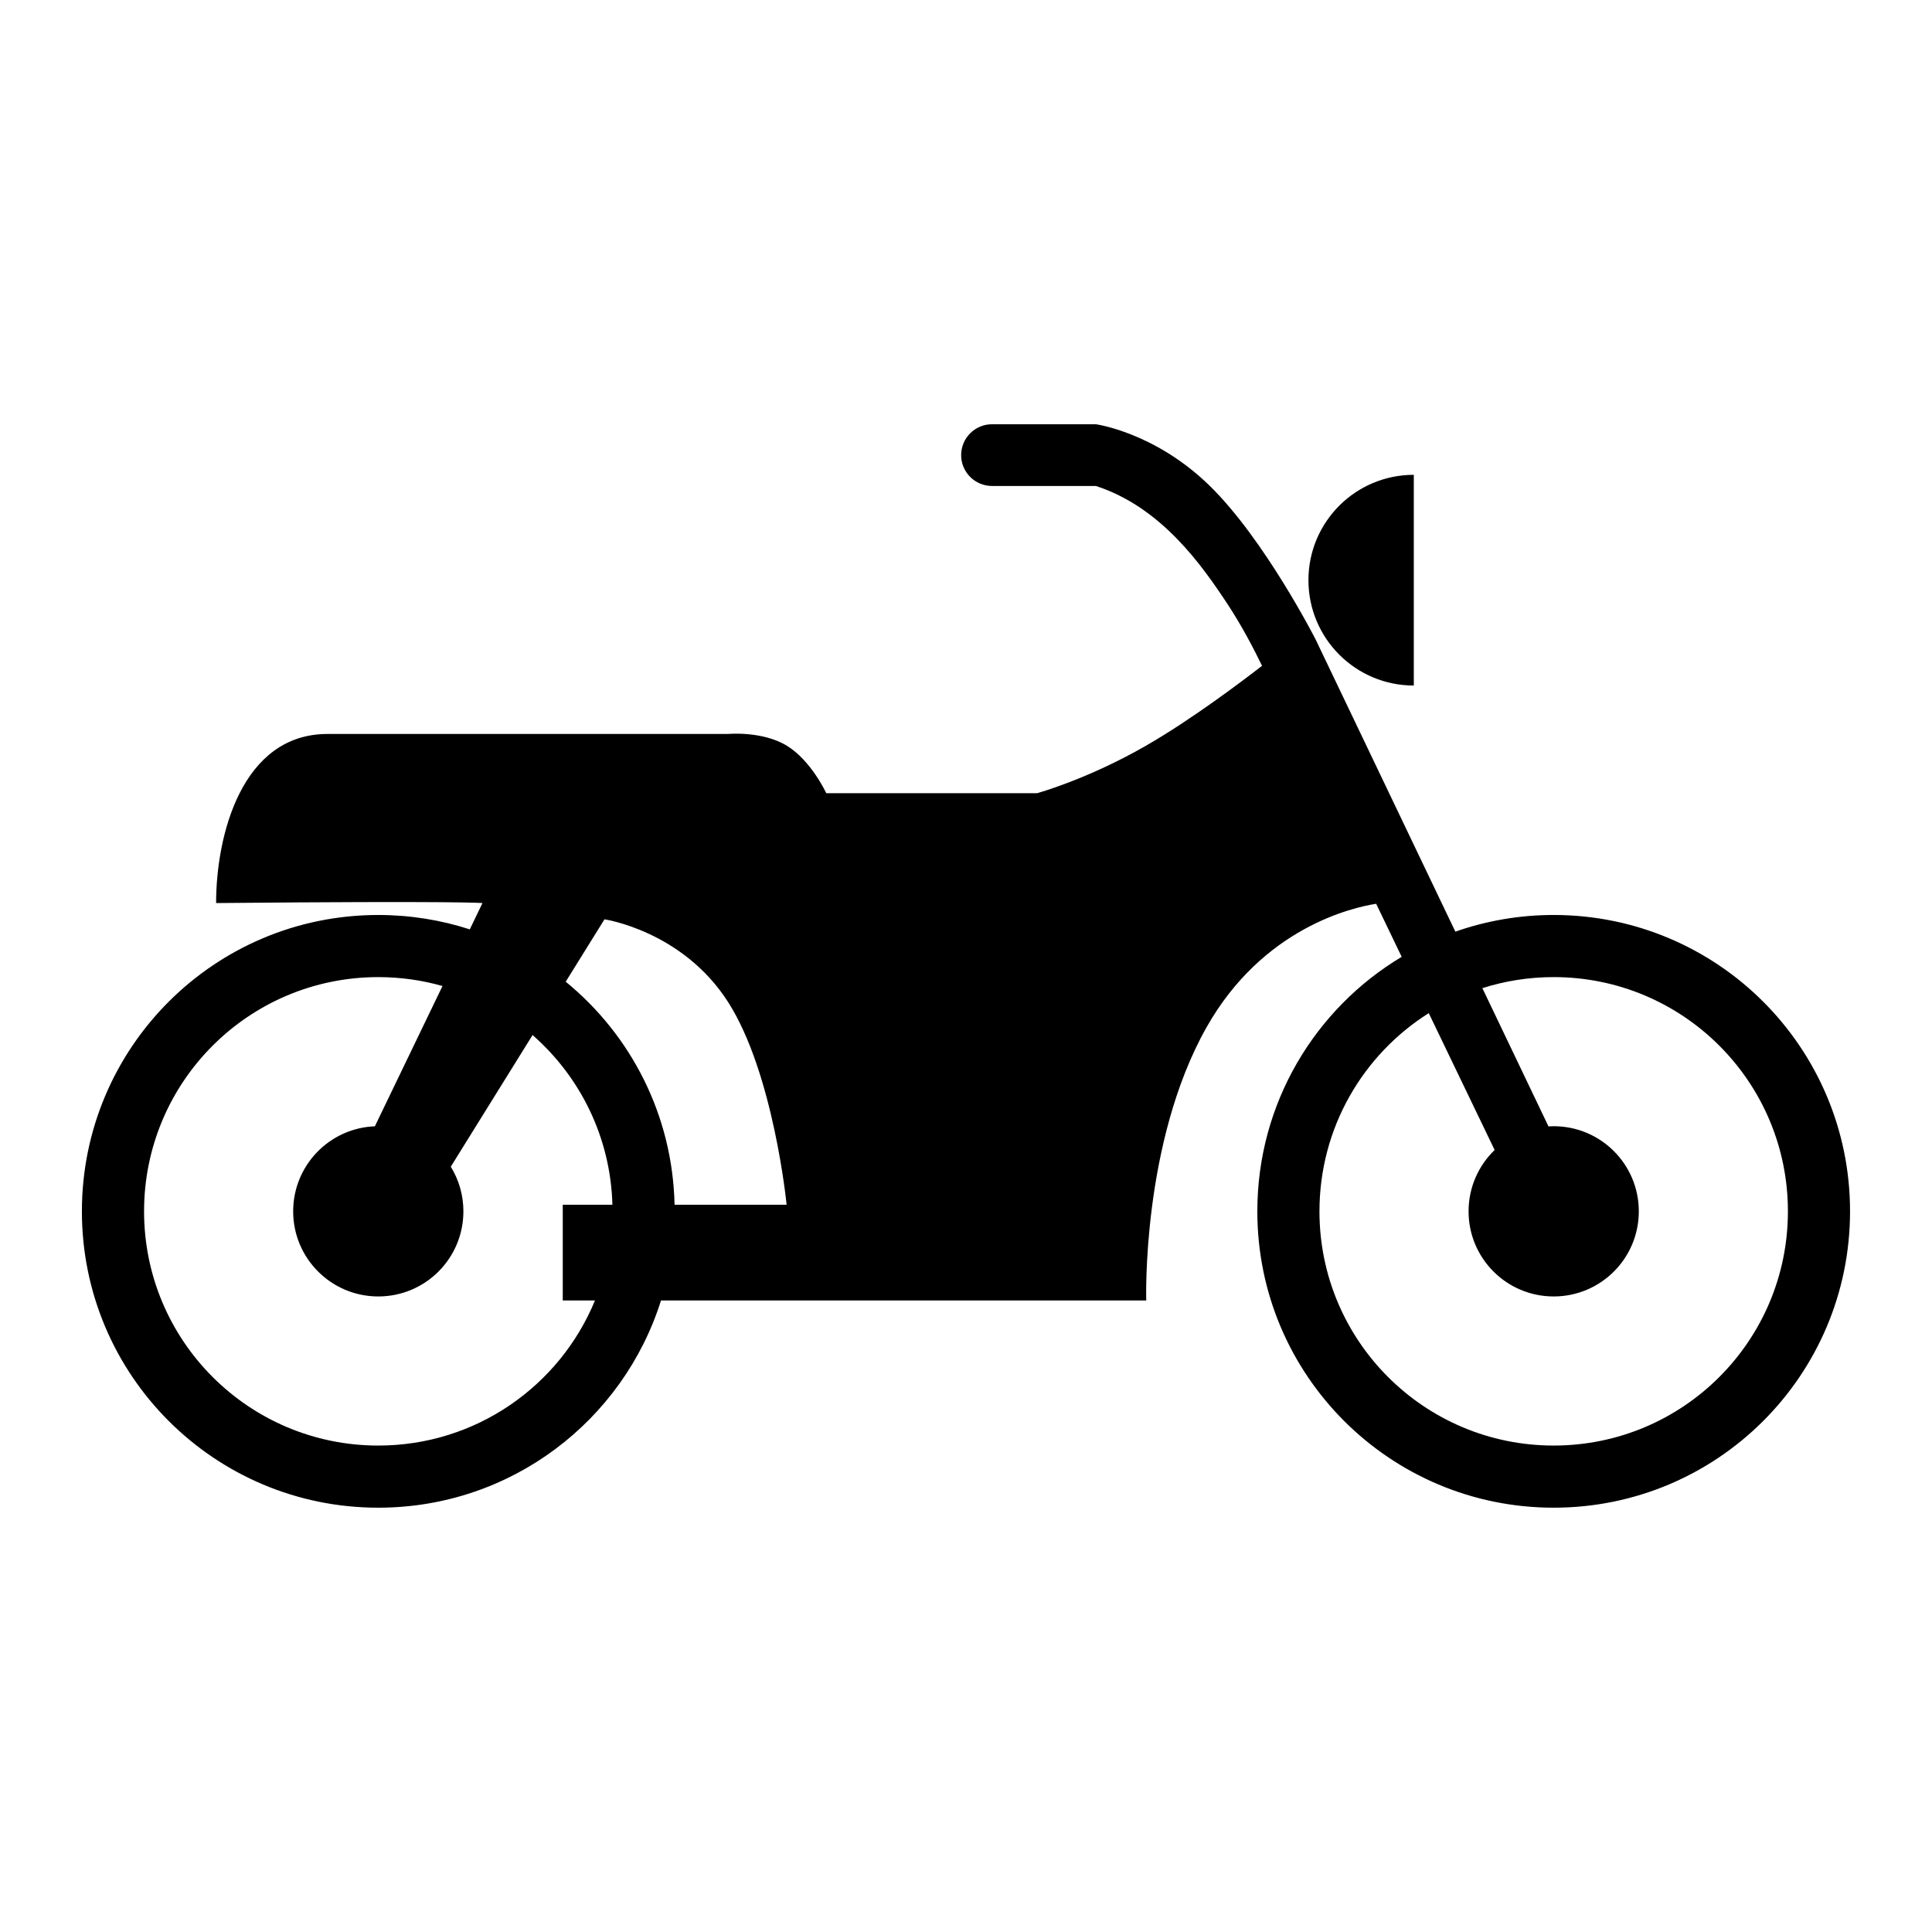 <?xml version="1.0" encoding="UTF-8"?>
<!-- Uploaded to: SVG Find, www.svgrepo.com, Generator: SVG Find Mixer Tools -->
<svg fill="#000000" width="800px" height="800px" version="1.1" viewBox="144 144 512 512" xmlns="http://www.w3.org/2000/svg">
 <path d="m515.46 397.57c-22.922 13.711-38.254 38.777-38.254 67.449 0 43.402 35.133 78.535 78.535 78.535s78.539-35.133 78.539-78.535c0-43.402-35.137-78.539-78.539-78.539-9.133 0-17.902 1.559-26.055 4.418l-37.047-77.465s-13.449-26.395-28.008-40.645c-14.555-14.25-30.215-16.355-30.215-16.355h-27.52c-4.519 0-8.18 3.66-8.18 8.18 0 4.519 3.66 8.176 8.18 8.176h27.52c17.363 5.625 28.129 21.066 34.84 31.223 3.828 5.789 7.094 12.086 9.199 16.434-5.5 4.262-18.746 14.262-30.695 21.141-15.555 8.953-28.906 12.617-28.906 12.617h-55.883s-4.016-8.691-10.512-12.617c-6.5-3.922-15.484-3.078-15.484-3.078h-106.17c-22.734 0-29.535 26.875-29.535 44.812 64.902-0.602 70.59 0 70.59 0l-3.359 6.973c-7.641-2.477-15.793-3.812-24.258-3.812-43.402 0-78.539 35.137-78.539 78.539 0 43.402 35.137 78.535 78.539 78.535 35.172 0 64.914-23.07 74.93-54.918h128.59s-1.277-41.812 15.973-72.375c14.93-26.449 38.801-31.793 44.961-32.75zm7.176 14.922 17.457 36.273c-4.258 4.102-6.906 9.867-6.906 16.254 0 12.465 10.09 22.555 22.555 22.555 12.469 0 22.559-10.09 22.559-22.555 0-12.469-10.09-22.559-22.559-22.559-0.461 0-0.922 0.016-1.379 0.043l-17.52-36.633c5.961-1.898 12.309-2.926 18.898-2.926 34.305 0 62.074 27.77 62.074 62.074 0 34.301-27.77 62.07-62.074 62.07-34.301 0-62.07-27.77-62.07-62.07 0-22.129 11.555-41.539 28.965-52.527zm-237.5 5.809c12.582 11.02 20.668 27.043 21.16 44.973h-13.16v25.363h8.539c-9.285 22.574-31.488 38.453-57.426 38.453-34.305 0-62.07-27.77-62.07-62.07 0-34.305 27.766-62.074 62.07-62.074 5.902 0 11.609 0.824 17.016 2.359l-17.922 37.176c-12.047 0.473-21.652 10.375-21.652 22.539 0 12.465 10.094 22.555 22.559 22.555s22.555-10.09 22.555-22.555c0-4.344-1.223-8.395-3.344-11.832zm8.785-14.137 10.273-16.535s20.719 3.055 32.785 21.969c12.07 18.91 15.484 53.676 15.484 53.676h-29.695c-0.52-23.844-11.645-45.055-28.848-59.109zm224.75-134.33c-15.43 0-27.922 12.488-27.922 27.918 0 15.43 12.492 27.922 27.922 27.922z"/>
</svg>